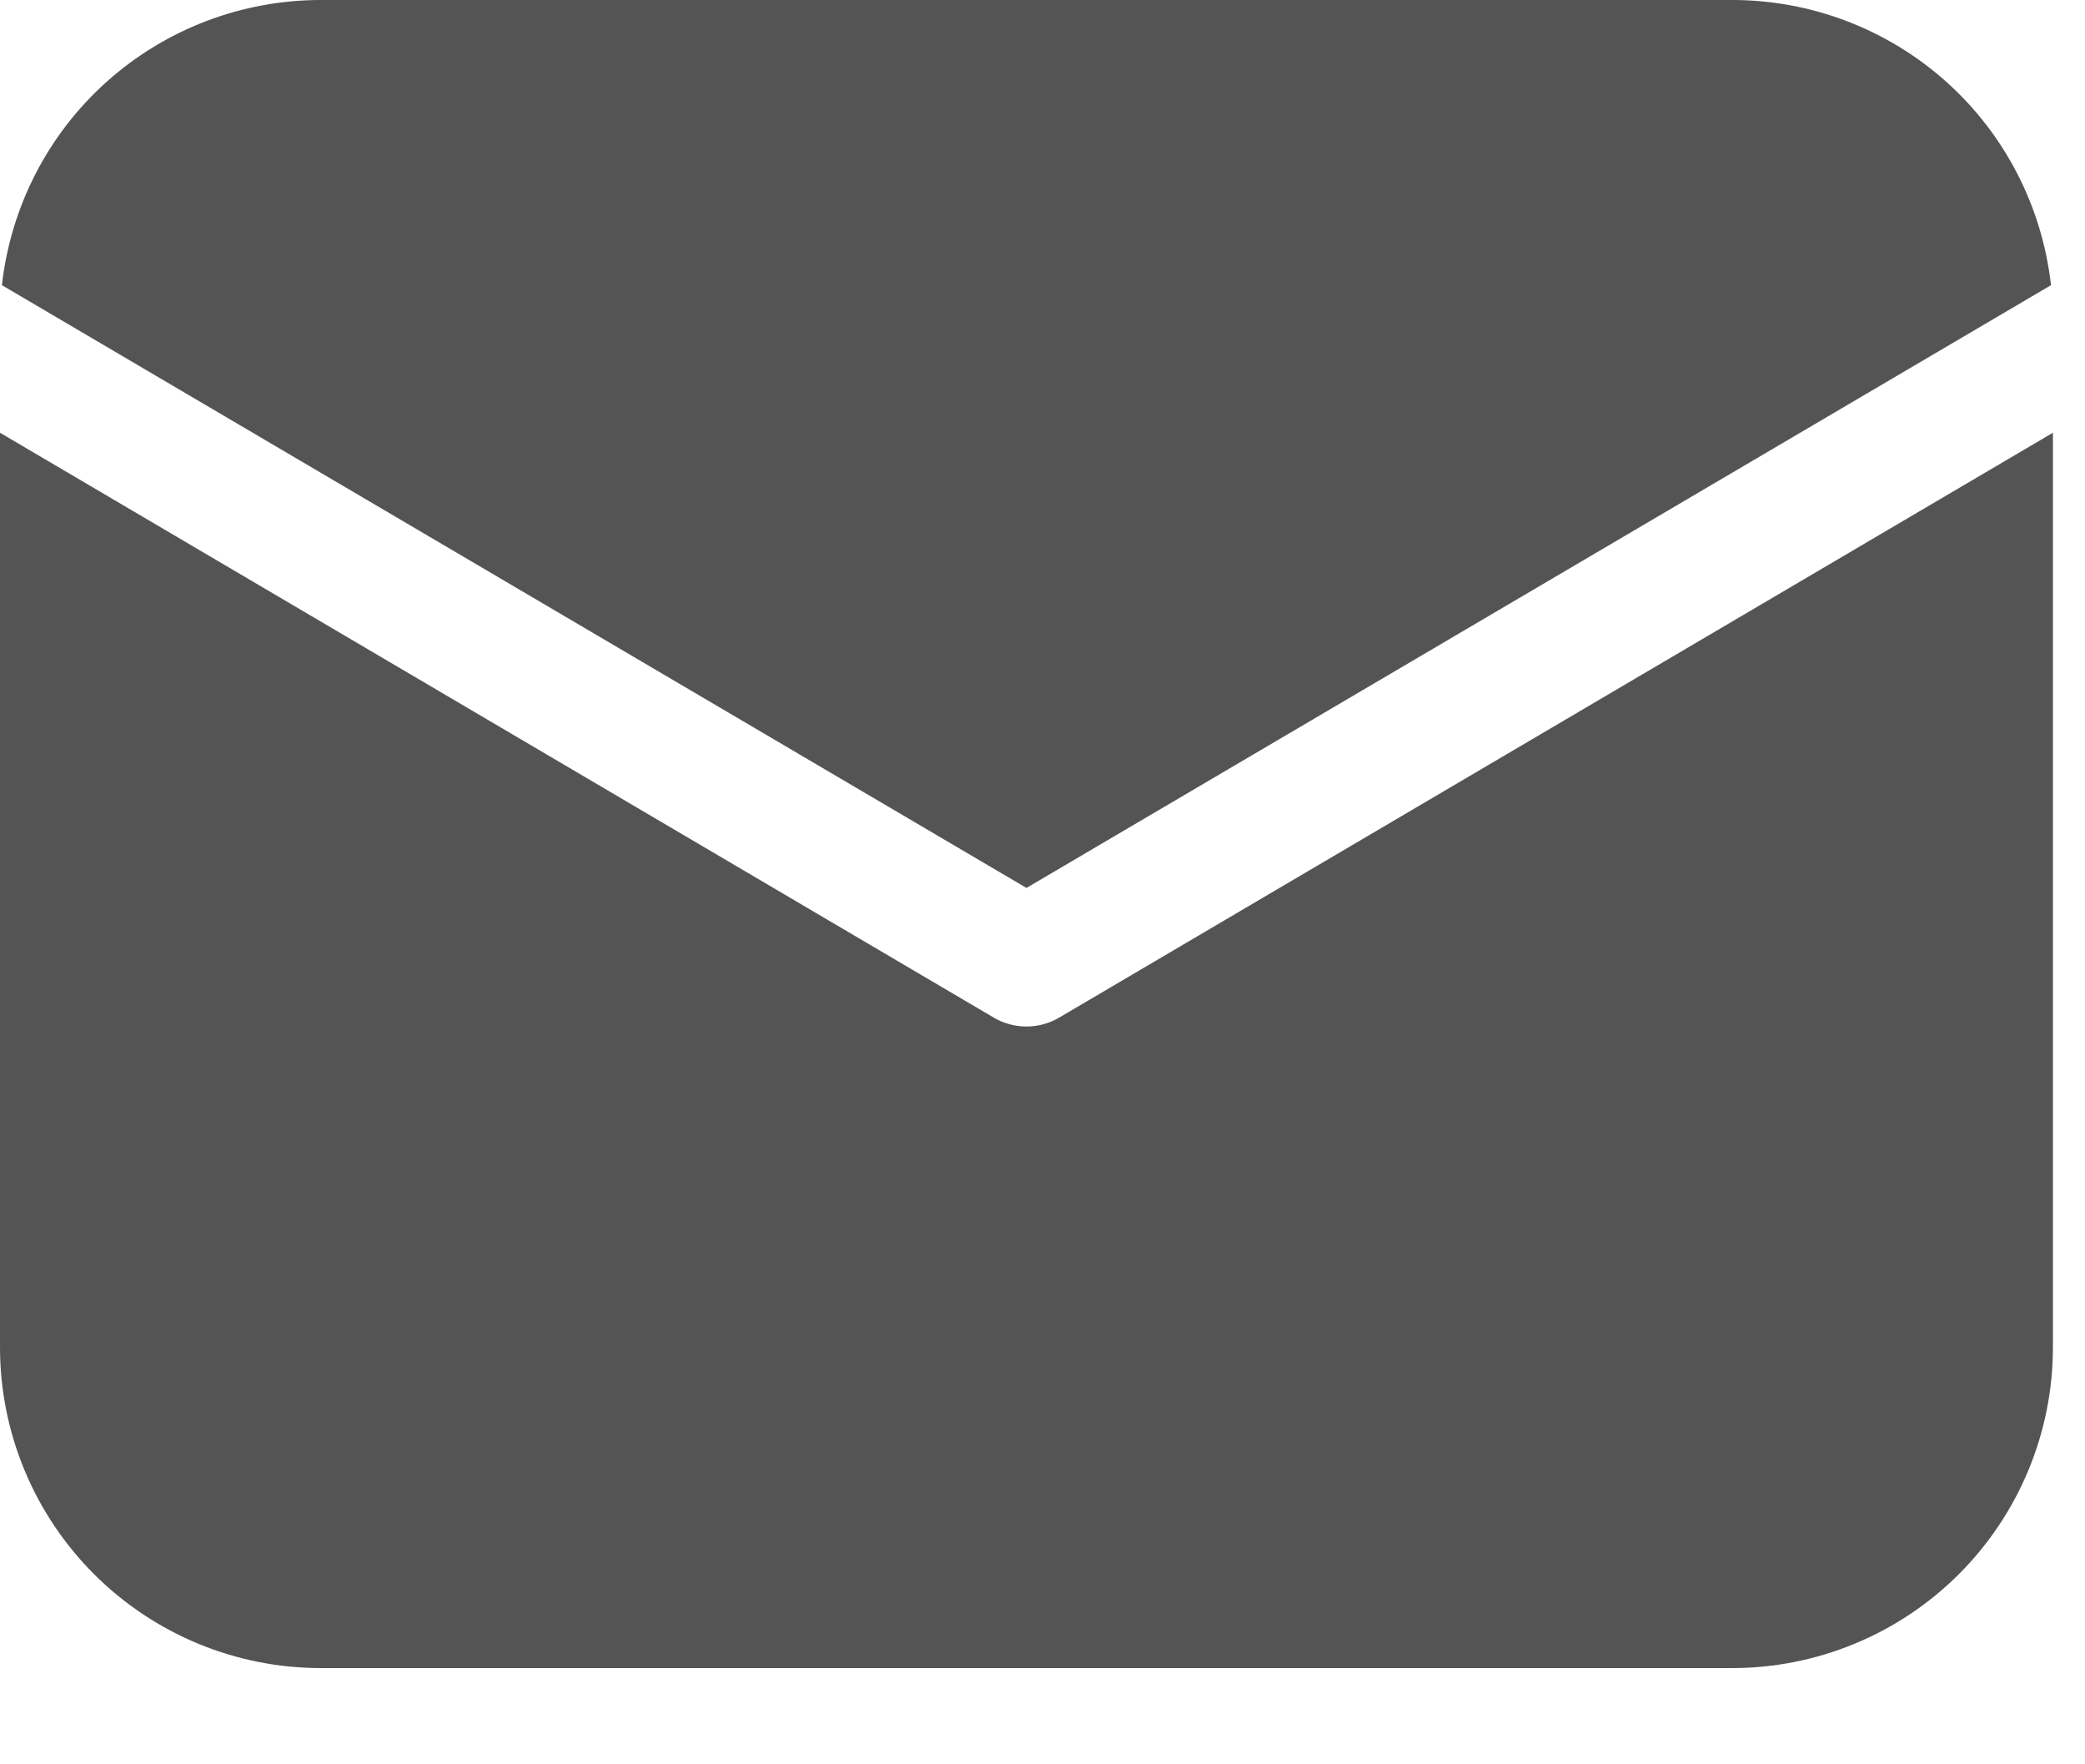 <svg width="13" height="11" viewBox="0 0 13 11" fill="none" xmlns="http://www.w3.org/2000/svg">
<path d="M12.8 2.698V8.4C12.8 8.93 12.589 9.439 12.214 9.814C11.839 10.189 11.33 10.4 10.8 10.4H2C1.47 10.4 0.961 10.189 0.586 9.814C0.211 9.439 0 8.93 0 8.4V2.698L6.197 6.345C6.258 6.381 6.329 6.4 6.4 6.4C6.471 6.4 6.542 6.381 6.603 6.345L12.8 2.698ZM10.8 2.47621e-08C11.292 -7.73728e-05 11.767 0.181 12.134 0.509C12.501 0.837 12.733 1.289 12.788 1.778L6.4 5.536L0.012 1.778C0.067 1.289 0.299 0.837 0.666 0.509C1.033 0.181 1.508 -7.73728e-05 2 2.47621e-08H10.8Z" fill="#545454"/>
</svg>
